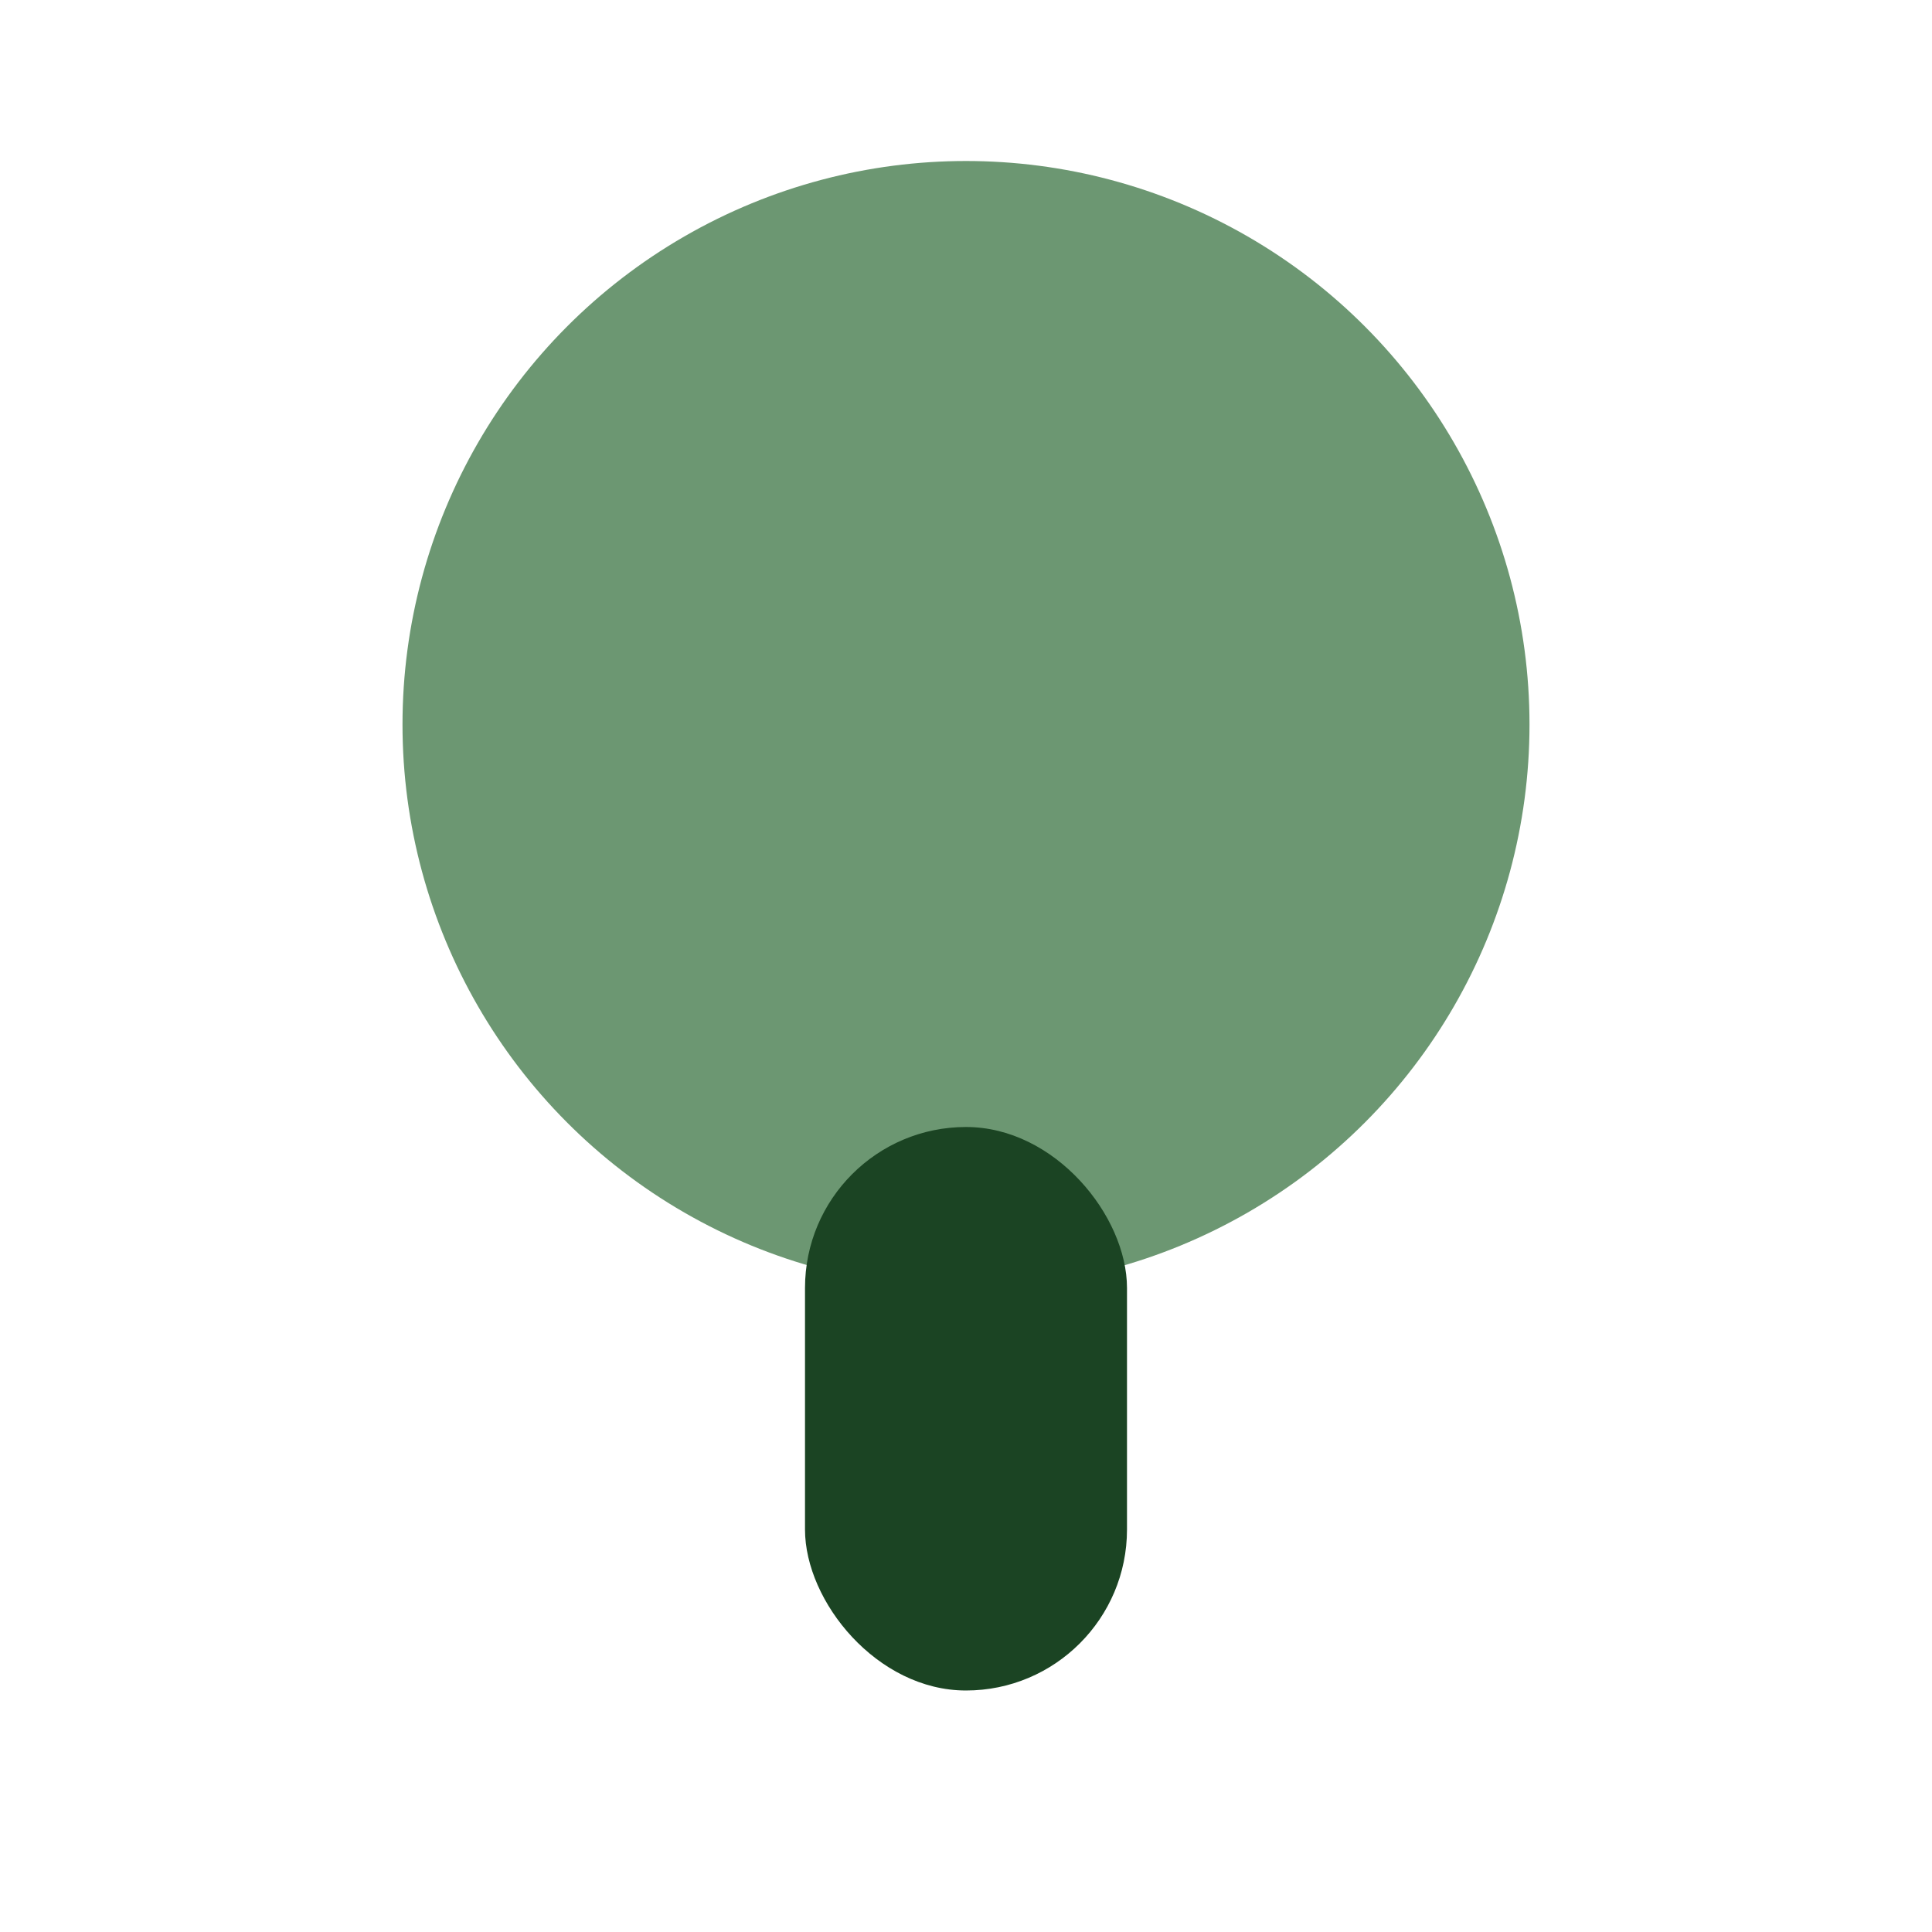 <?xml version="1.0" encoding="UTF-8"?>
<svg xmlns="http://www.w3.org/2000/svg" width="24" height="24" viewBox="0 0 24 24"><ellipse cx="12" cy="9" rx="7" ry="7" fill="#6C9772"/><rect x="10" y="14" width="4" height="7" rx="2" fill="#1B4423"/></svg>